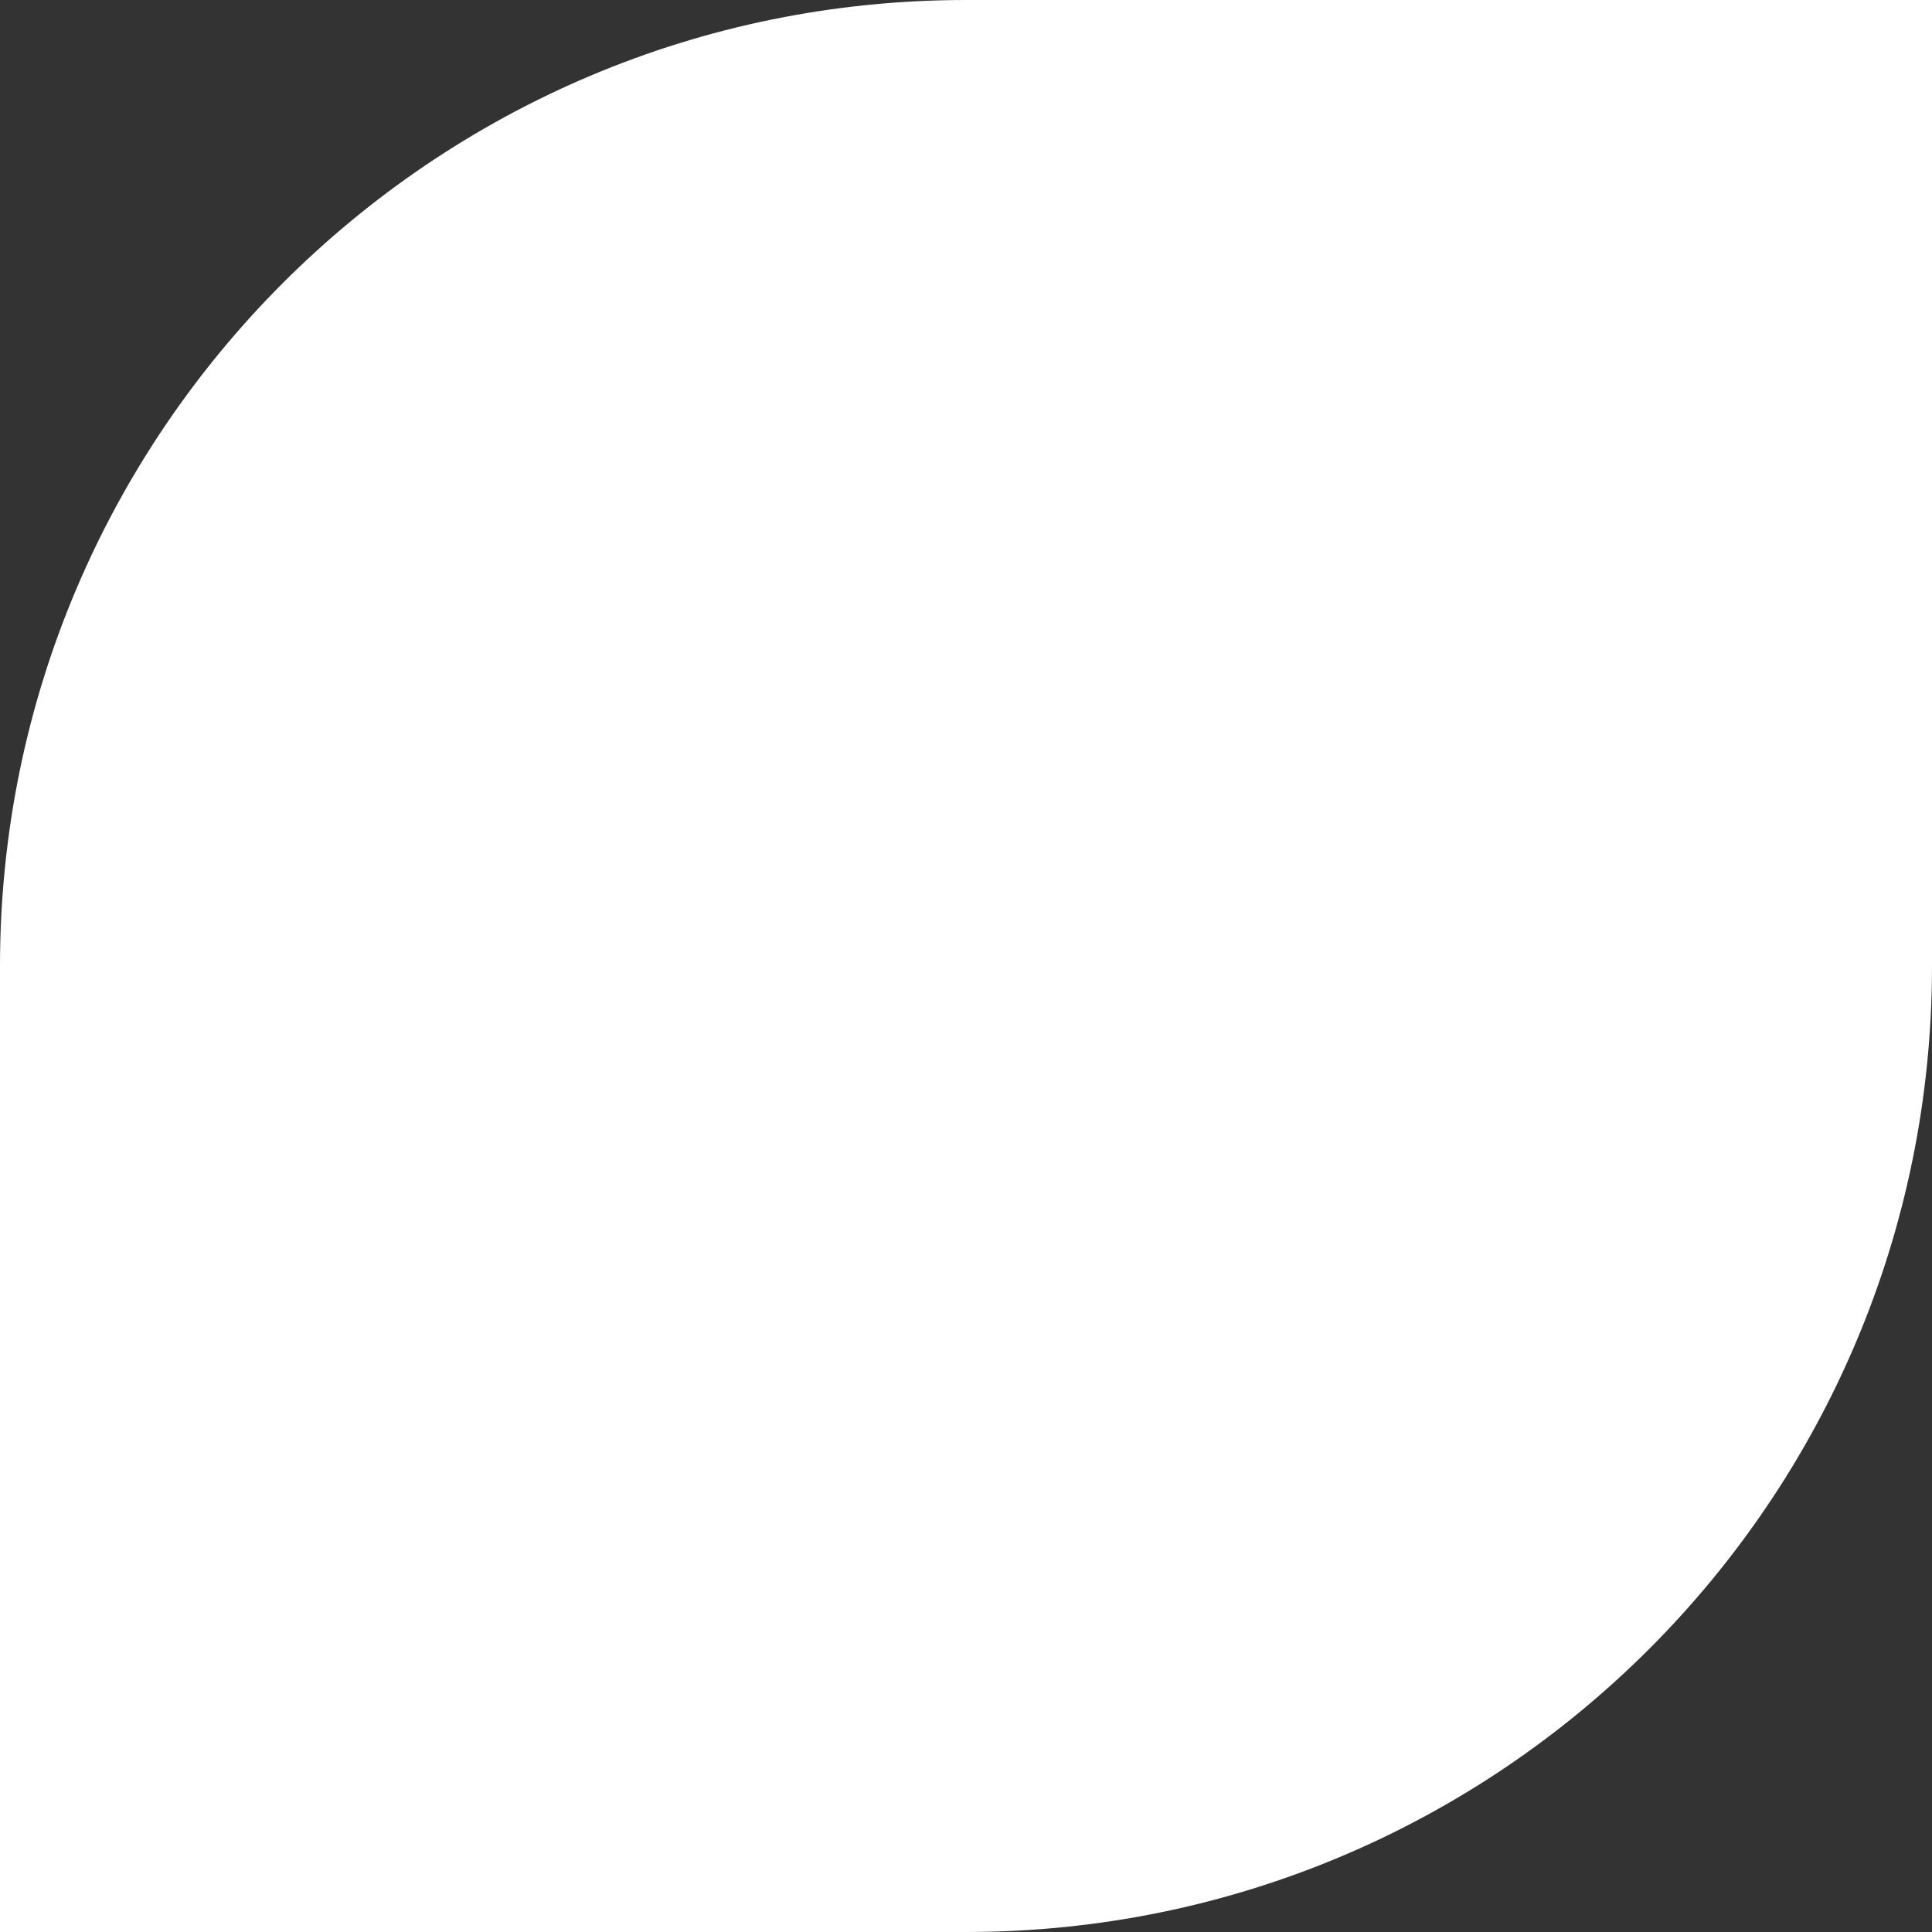 <?xml version="1.0" encoding="UTF-8"?> <svg xmlns="http://www.w3.org/2000/svg" width="123" height="123" viewBox="0 0 123 123" fill="none"><rect x="0" y="0" width="123" height="123" fill="#333333" stroke="none"/> <path d="M123 0H61.5C27.535 0 0 27.535 0 61.5V123H61.5C95.466 123 123 95.466 123 61.5V0Z" fill="white"></path> </svg> 